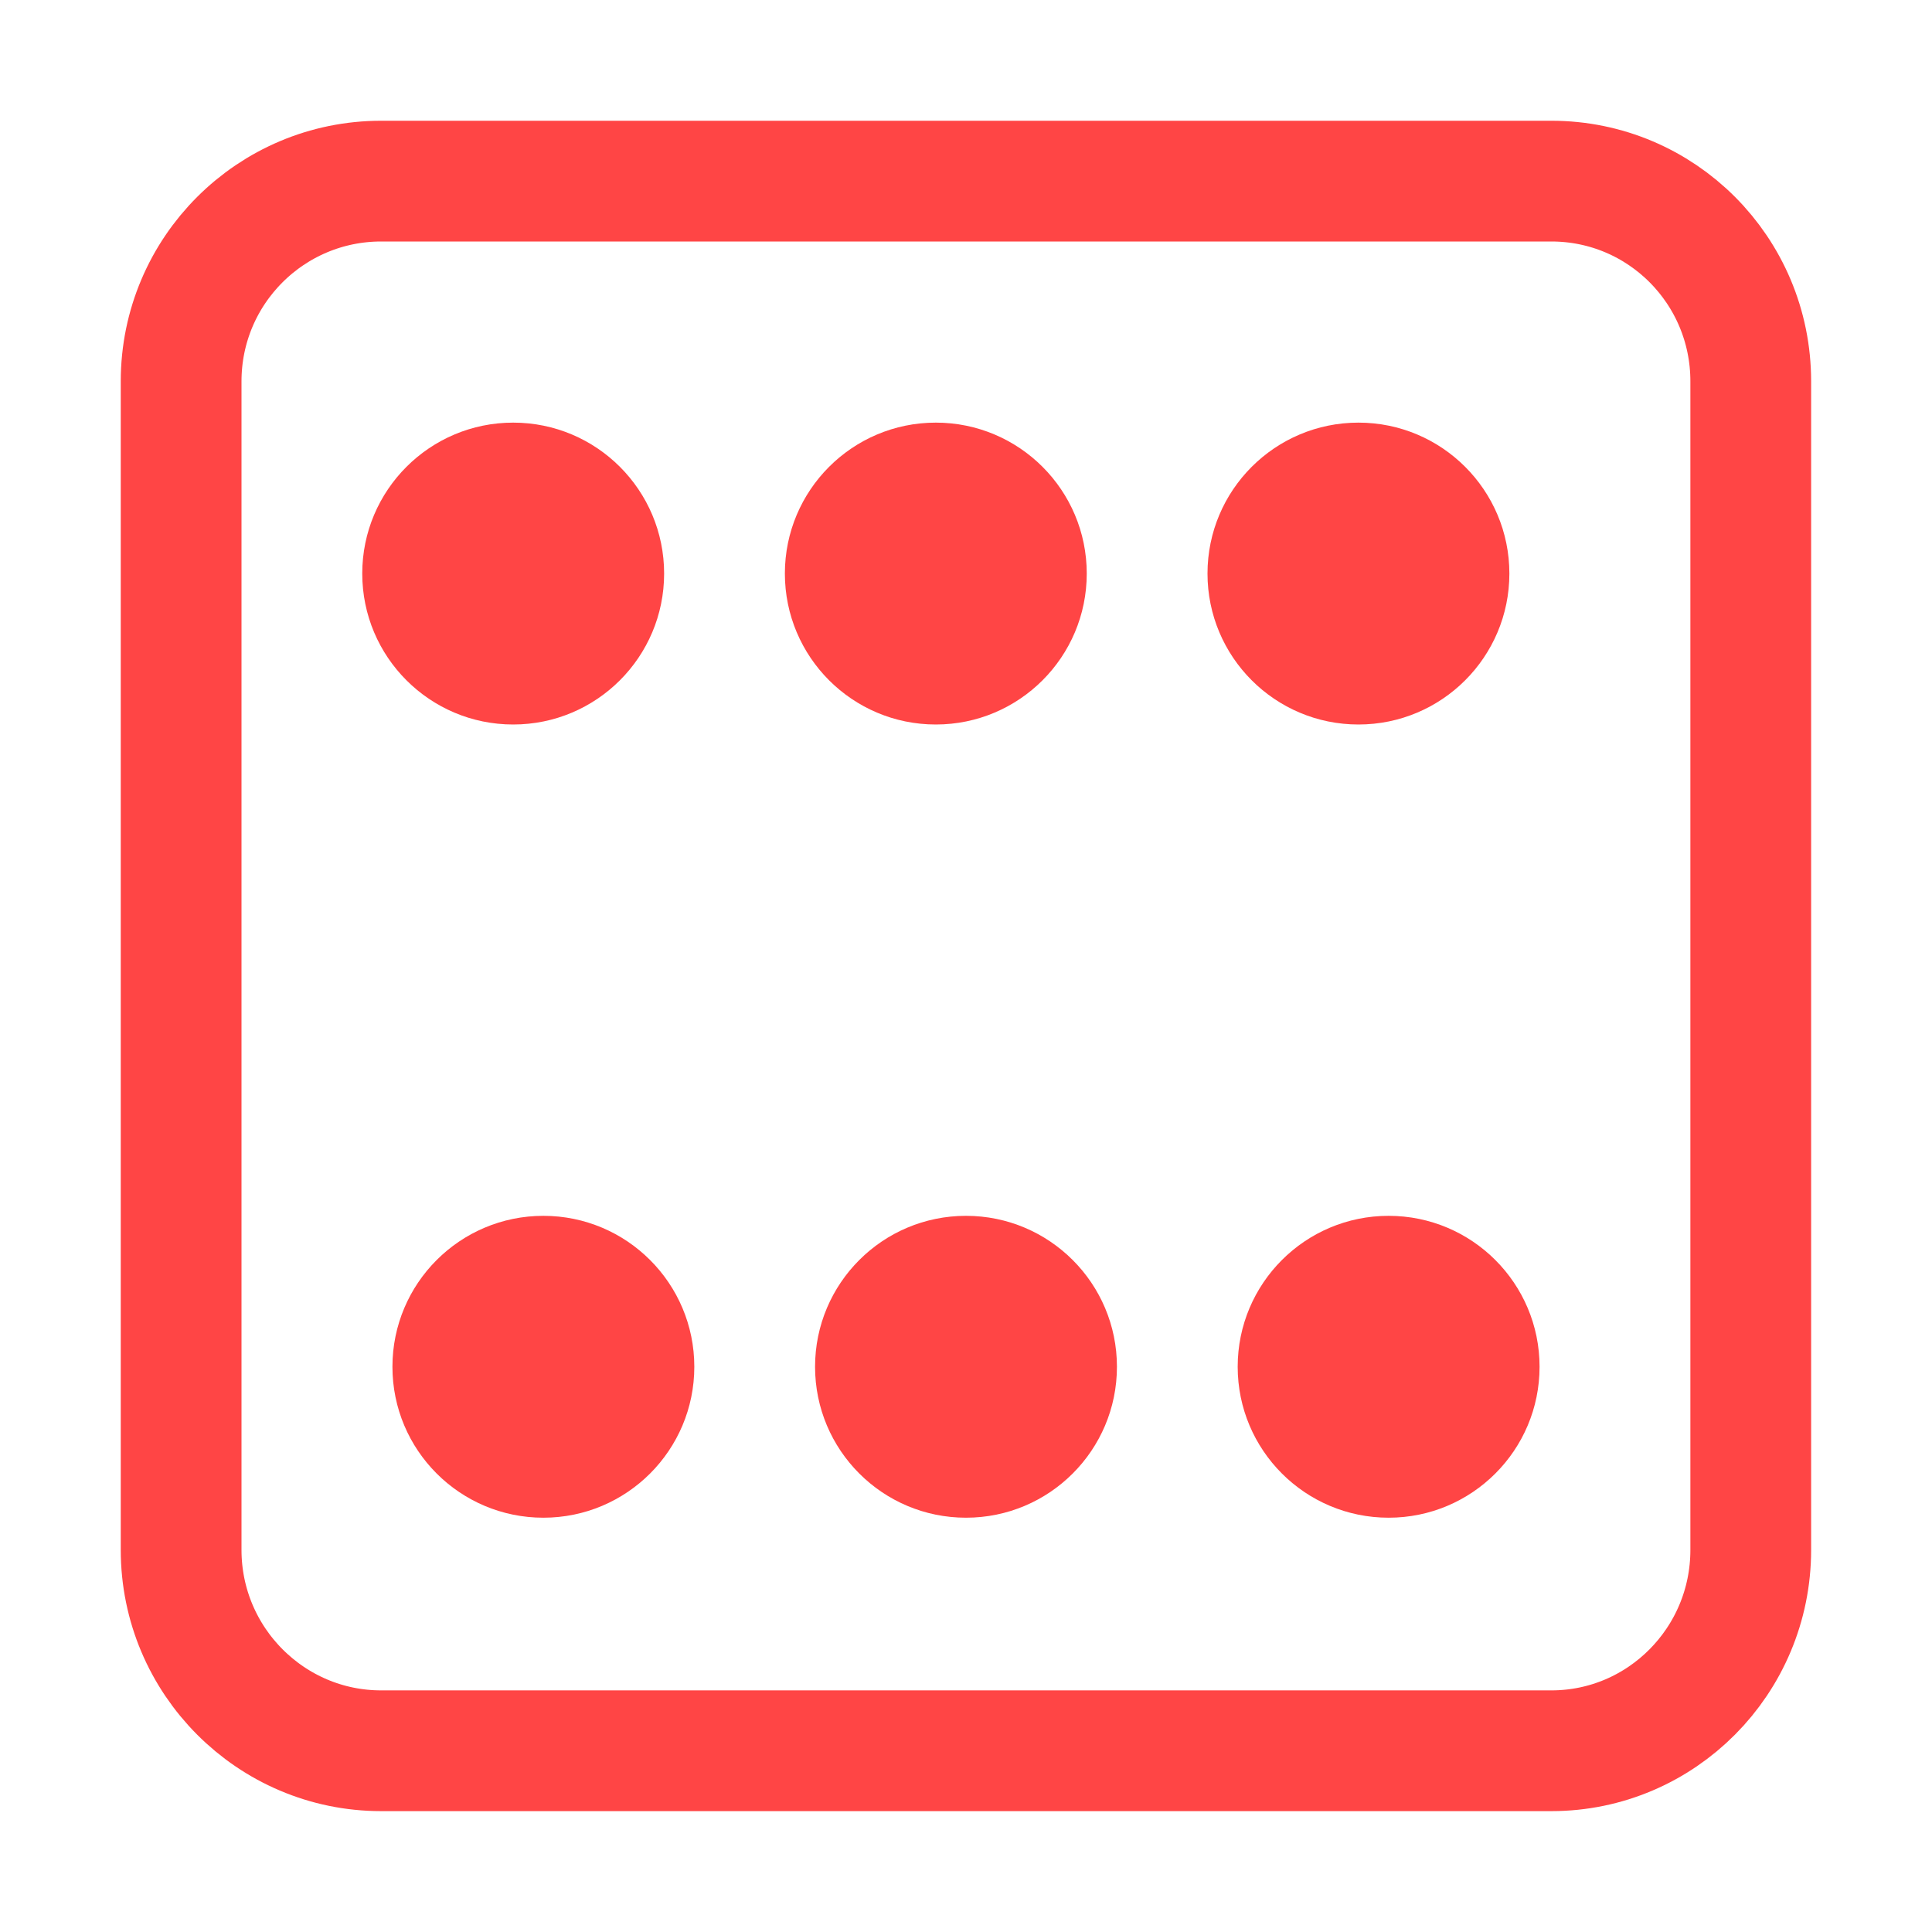 <svg xmlns="http://www.w3.org/2000/svg" viewBox="0 0 16 16">
 <path d="m 3.156 1.5 9.692 0 c 0.911 0 1.651 0.739 1.651 1.658 l 0 9.678 c 0 0.919 -0.741 1.663 -1.651 1.663 l -9.692 0 c -0.911 0 -1.656 -0.744 -1.656 -1.663 l 0 -9.678 c 0 -0.919 0.745 -1.658 1.656 -1.658" style="stroke-dasharray:none;fill:none;stroke-miterlimit:4;stroke:#ff4545;stroke-width:1"/>
 <g transform="translate(0,5)">
  <circle r="1.25" cy="-0.25" cx="4.25" style="fill:#ff4545;opacity:1;fill-opacity:1;stroke:none;fill-rule:nonzero"/>
  <circle r="1.25" cy="-0.25" cx="7.75" style="fill:#ff4545;opacity:1;fill-opacity:1;stroke:none;fill-rule:nonzero"/>
  <circle r="1.25" cy="-0.25" cx="11.25" style="fill:#ff4545;opacity:1;fill-opacity:1;stroke:none;fill-rule:nonzero"/>
 </g>
 <g transform="translate(0.25,11.569)">
  <circle r="1.25" cy="-0.25" cx="4.25" style="fill:#ff4545;opacity:1;fill-opacity:1;stroke:none;fill-rule:nonzero"/>
  <circle r="1.25" cy="-0.25" cx="7.75" style="fill:#ff4545;opacity:1;fill-opacity:1;stroke:none;fill-rule:nonzero"/>
  <circle r="1.25" cy="-0.25" cx="11.25" style="fill:#ff4545;opacity:1;fill-opacity:1;stroke:none;fill-rule:nonzero"/>
 </g>
</svg>
